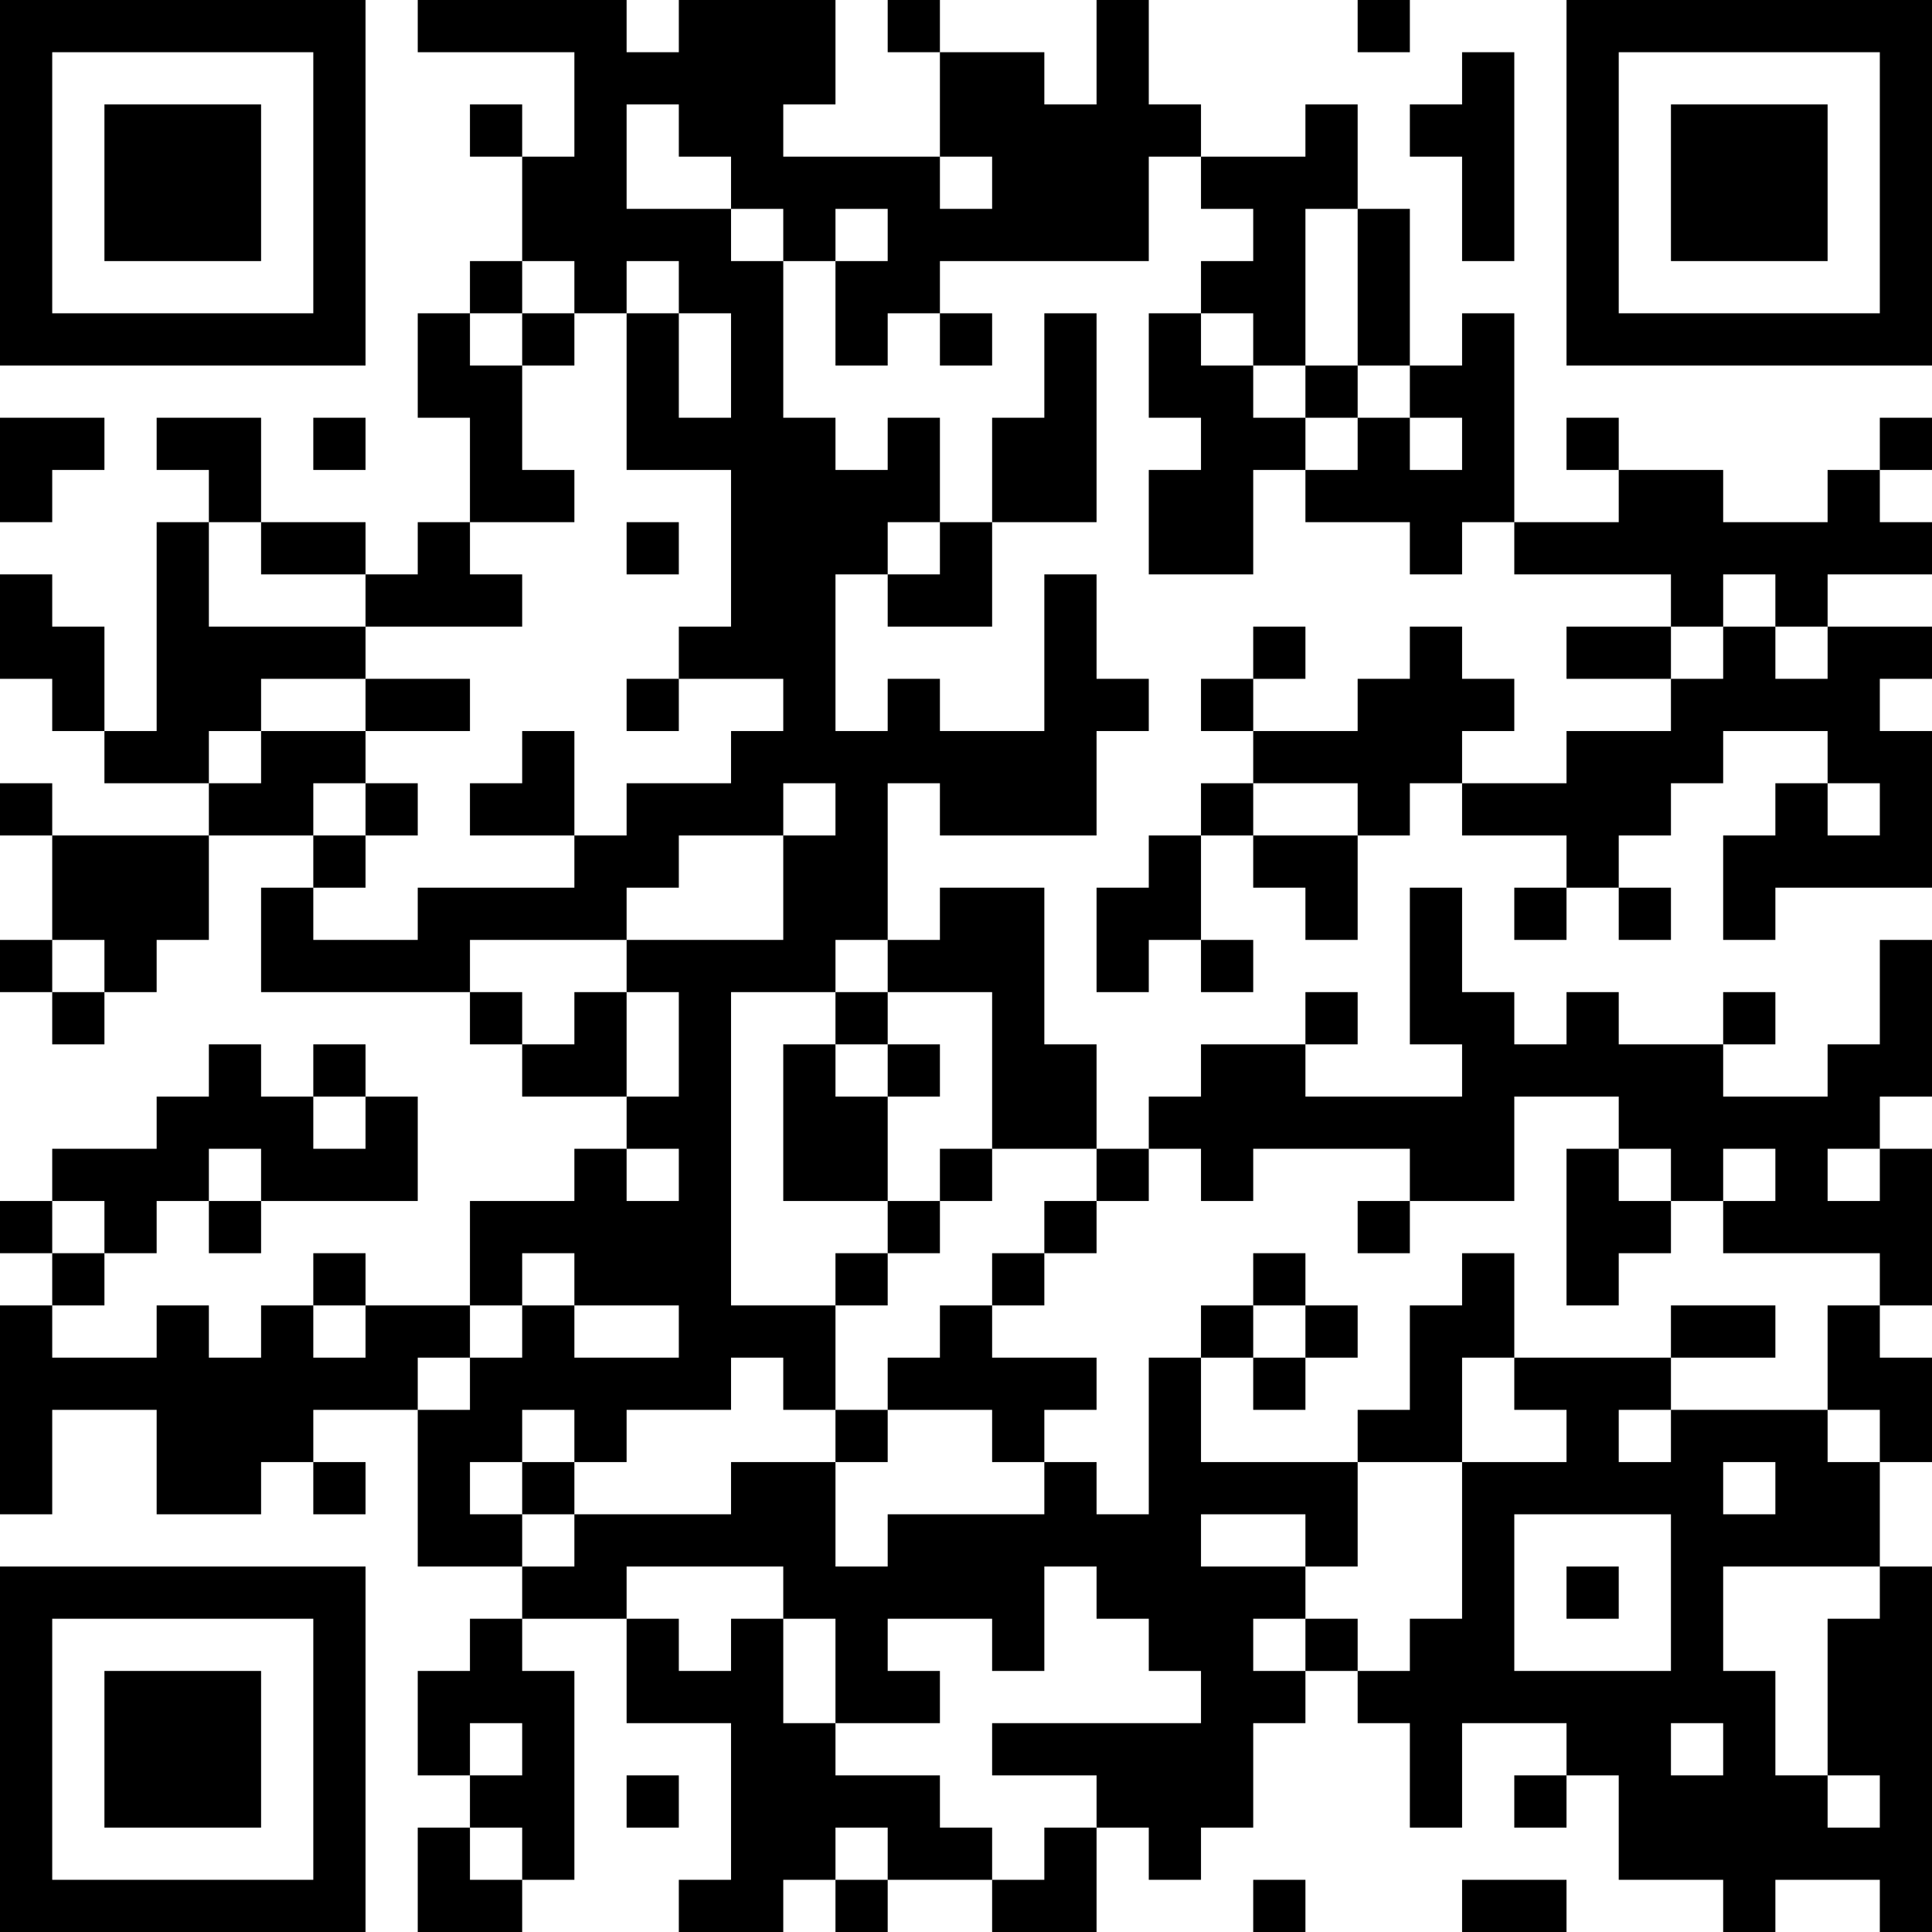 <?xml version="1.0" encoding="UTF-8"?>
<svg xmlns="http://www.w3.org/2000/svg" version="1.1" width="400" height="400" viewBox="0 0 400 400"><rect x="0" y="0" width="400" height="400" fill="#ffffff"/><g transform="scale(10.811)"><g transform="translate(0,0)"><path fill-rule="evenodd" d="M8 0L8 1L11 1L11 3L10 3L10 2L9 2L9 3L10 3L10 5L9 5L9 6L8 6L8 8L9 8L9 10L8 10L8 11L7 11L7 10L5 10L5 8L3 8L3 9L4 9L4 10L3 10L3 14L2 14L2 12L1 12L1 11L0 11L0 13L1 13L1 14L2 14L2 15L4 15L4 16L1 16L1 15L0 15L0 16L1 16L1 18L0 18L0 19L1 19L1 20L2 20L2 19L3 19L3 18L4 18L4 16L6 16L6 17L5 17L5 19L9 19L9 20L10 20L10 21L12 21L12 22L11 22L11 23L9 23L9 25L7 25L7 24L6 24L6 25L5 25L5 26L4 26L4 25L3 25L3 26L1 26L1 25L2 25L2 24L3 24L3 23L4 23L4 24L5 24L5 23L8 23L8 21L7 21L7 20L6 20L6 21L5 21L5 20L4 20L4 21L3 21L3 22L1 22L1 23L0 23L0 24L1 24L1 25L0 25L0 29L1 29L1 27L3 27L3 29L5 29L5 28L6 28L6 29L7 29L7 28L6 28L6 27L8 27L8 30L10 30L10 31L9 31L9 32L8 32L8 34L9 34L9 35L8 35L8 37L10 37L10 36L11 36L11 32L10 32L10 31L12 31L12 33L14 33L14 36L13 36L13 37L15 37L15 36L16 36L16 37L17 37L17 36L19 36L19 37L21 37L21 35L22 35L22 36L23 36L23 35L24 35L24 33L25 33L25 32L26 32L26 33L27 33L27 35L28 35L28 33L30 33L30 34L29 34L29 35L30 35L30 34L31 34L31 36L33 36L33 37L34 37L34 36L36 36L36 37L37 37L37 30L36 30L36 28L37 28L37 26L36 26L36 25L37 25L37 22L36 22L36 21L37 21L37 18L36 18L36 20L35 20L35 21L33 21L33 20L34 20L34 19L33 19L33 20L31 20L31 19L30 19L30 20L29 20L29 19L28 19L28 17L27 17L27 20L28 20L28 21L25 21L25 20L26 20L26 19L25 19L25 20L23 20L23 21L22 21L22 22L21 22L21 20L20 20L20 17L18 17L18 18L17 18L17 15L18 15L18 16L21 16L21 14L22 14L22 13L21 13L21 11L20 11L20 14L18 14L18 13L17 13L17 14L16 14L16 11L17 11L17 12L19 12L19 10L21 10L21 6L20 6L20 8L19 8L19 10L18 10L18 8L17 8L17 9L16 9L16 8L15 8L15 5L16 5L16 7L17 7L17 6L18 6L18 7L19 7L19 6L18 6L18 5L22 5L22 3L23 3L23 4L24 4L24 5L23 5L23 6L22 6L22 8L23 8L23 9L22 9L22 11L24 11L24 9L25 9L25 10L27 10L27 11L28 11L28 10L29 10L29 11L32 11L32 12L30 12L30 13L32 13L32 14L30 14L30 15L28 15L28 14L29 14L29 13L28 13L28 12L27 12L27 13L26 13L26 14L24 14L24 13L25 13L25 12L24 12L24 13L23 13L23 14L24 14L24 15L23 15L23 16L22 16L22 17L21 17L21 19L22 19L22 18L23 18L23 19L24 19L24 18L23 18L23 16L24 16L24 17L25 17L25 18L26 18L26 16L27 16L27 15L28 15L28 16L30 16L30 17L29 17L29 18L30 18L30 17L31 17L31 18L32 18L32 17L31 17L31 16L32 16L32 15L33 15L33 14L35 14L35 15L34 15L34 16L33 16L33 18L34 18L34 17L37 17L37 14L36 14L36 13L37 13L37 12L35 12L35 11L37 11L37 10L36 10L36 9L37 9L37 8L36 8L36 9L35 9L35 10L33 10L33 9L31 9L31 8L30 8L30 9L31 9L31 10L29 10L29 6L28 6L28 7L27 7L27 4L26 4L26 2L25 2L25 3L23 3L23 2L22 2L22 0L21 0L21 2L20 2L20 1L18 1L18 0L17 0L17 1L18 1L18 3L15 3L15 2L16 2L16 0L13 0L13 1L12 1L12 0ZM26 0L26 1L27 1L27 0ZM28 1L28 2L27 2L27 3L28 3L28 5L29 5L29 1ZM12 2L12 4L14 4L14 5L15 5L15 4L14 4L14 3L13 3L13 2ZM18 3L18 4L19 4L19 3ZM16 4L16 5L17 5L17 4ZM25 4L25 7L24 7L24 6L23 6L23 7L24 7L24 8L25 8L25 9L26 9L26 8L27 8L27 9L28 9L28 8L27 8L27 7L26 7L26 4ZM10 5L10 6L9 6L9 7L10 7L10 9L11 9L11 10L9 10L9 11L10 11L10 12L7 12L7 11L5 11L5 10L4 10L4 12L7 12L7 13L5 13L5 14L4 14L4 15L5 15L5 14L7 14L7 15L6 15L6 16L7 16L7 17L6 17L6 18L8 18L8 17L11 17L11 16L12 16L12 15L14 15L14 14L15 14L15 13L13 13L13 12L14 12L14 9L12 9L12 6L13 6L13 8L14 8L14 6L13 6L13 5L12 5L12 6L11 6L11 5ZM10 6L10 7L11 7L11 6ZM25 7L25 8L26 8L26 7ZM0 8L0 10L1 10L1 9L2 9L2 8ZM6 8L6 9L7 9L7 8ZM12 10L12 11L13 11L13 10ZM17 10L17 11L18 11L18 10ZM33 11L33 12L32 12L32 13L33 13L33 12L34 12L34 13L35 13L35 12L34 12L34 11ZM7 13L7 14L9 14L9 13ZM12 13L12 14L13 14L13 13ZM10 14L10 15L9 15L9 16L11 16L11 14ZM7 15L7 16L8 16L8 15ZM15 15L15 16L13 16L13 17L12 17L12 18L9 18L9 19L10 19L10 20L11 20L11 19L12 19L12 21L13 21L13 19L12 19L12 18L15 18L15 16L16 16L16 15ZM24 15L24 16L26 16L26 15ZM35 15L35 16L36 16L36 15ZM1 18L1 19L2 19L2 18ZM16 18L16 19L14 19L14 25L16 25L16 27L15 27L15 26L14 26L14 27L12 27L12 28L11 28L11 27L10 27L10 28L9 28L9 29L10 29L10 30L11 30L11 29L14 29L14 28L16 28L16 30L17 30L17 29L20 29L20 28L21 28L21 29L22 29L22 26L23 26L23 28L26 28L26 30L25 30L25 29L23 29L23 30L25 30L25 31L24 31L24 32L25 32L25 31L26 31L26 32L27 32L27 31L28 31L28 28L30 28L30 27L29 27L29 26L32 26L32 27L31 27L31 28L32 28L32 27L35 27L35 28L36 28L36 27L35 27L35 25L36 25L36 24L33 24L33 23L34 23L34 22L33 22L33 23L32 23L32 22L31 22L31 21L29 21L29 23L27 23L27 22L24 22L24 23L23 23L23 22L22 22L22 23L21 23L21 22L19 22L19 19L17 19L17 18ZM16 19L16 20L15 20L15 23L17 23L17 24L16 24L16 25L17 25L17 24L18 24L18 23L19 23L19 22L18 22L18 23L17 23L17 21L18 21L18 20L17 20L17 19ZM16 20L16 21L17 21L17 20ZM6 21L6 22L7 22L7 21ZM4 22L4 23L5 23L5 22ZM12 22L12 23L13 23L13 22ZM30 22L30 25L31 25L31 24L32 24L32 23L31 23L31 22ZM35 22L35 23L36 23L36 22ZM1 23L1 24L2 24L2 23ZM20 23L20 24L19 24L19 25L18 25L18 26L17 26L17 27L16 27L16 28L17 28L17 27L19 27L19 28L20 28L20 27L21 27L21 26L19 26L19 25L20 25L20 24L21 24L21 23ZM26 23L26 24L27 24L27 23ZM10 24L10 25L9 25L9 26L8 26L8 27L9 27L9 26L10 26L10 25L11 25L11 26L13 26L13 25L11 25L11 24ZM24 24L24 25L23 25L23 26L24 26L24 27L25 27L25 26L26 26L26 25L25 25L25 24ZM28 24L28 25L27 25L27 27L26 27L26 28L28 28L28 26L29 26L29 24ZM6 25L6 26L7 26L7 25ZM24 25L24 26L25 26L25 25ZM32 25L32 26L34 26L34 25ZM10 28L10 29L11 29L11 28ZM33 28L33 29L34 29L34 28ZM29 29L29 32L32 32L32 29ZM12 30L12 31L13 31L13 32L14 32L14 31L15 31L15 33L16 33L16 34L18 34L18 35L19 35L19 36L20 36L20 35L21 35L21 34L19 34L19 33L23 33L23 32L22 32L22 31L21 31L21 30L20 30L20 32L19 32L19 31L17 31L17 32L18 32L18 33L16 33L16 31L15 31L15 30ZM30 30L30 31L31 31L31 30ZM33 30L33 32L34 32L34 34L35 34L35 35L36 35L36 34L35 34L35 31L36 31L36 30ZM9 33L9 34L10 34L10 33ZM32 33L32 34L33 34L33 33ZM12 34L12 35L13 35L13 34ZM9 35L9 36L10 36L10 35ZM16 35L16 36L17 36L17 35ZM24 36L24 37L25 37L25 36ZM28 36L28 37L30 37L30 36ZM0 0L0 7L7 7L7 0ZM1 1L1 6L6 6L6 1ZM2 2L2 5L5 5L5 2ZM30 0L30 7L37 7L37 0ZM31 1L31 6L36 6L36 1ZM32 2L32 5L35 5L35 2ZM0 30L0 37L7 37L7 30ZM1 31L1 36L6 36L6 31ZM2 32L2 35L5 35L5 32Z" fill="#000000"/></g></g></svg>
